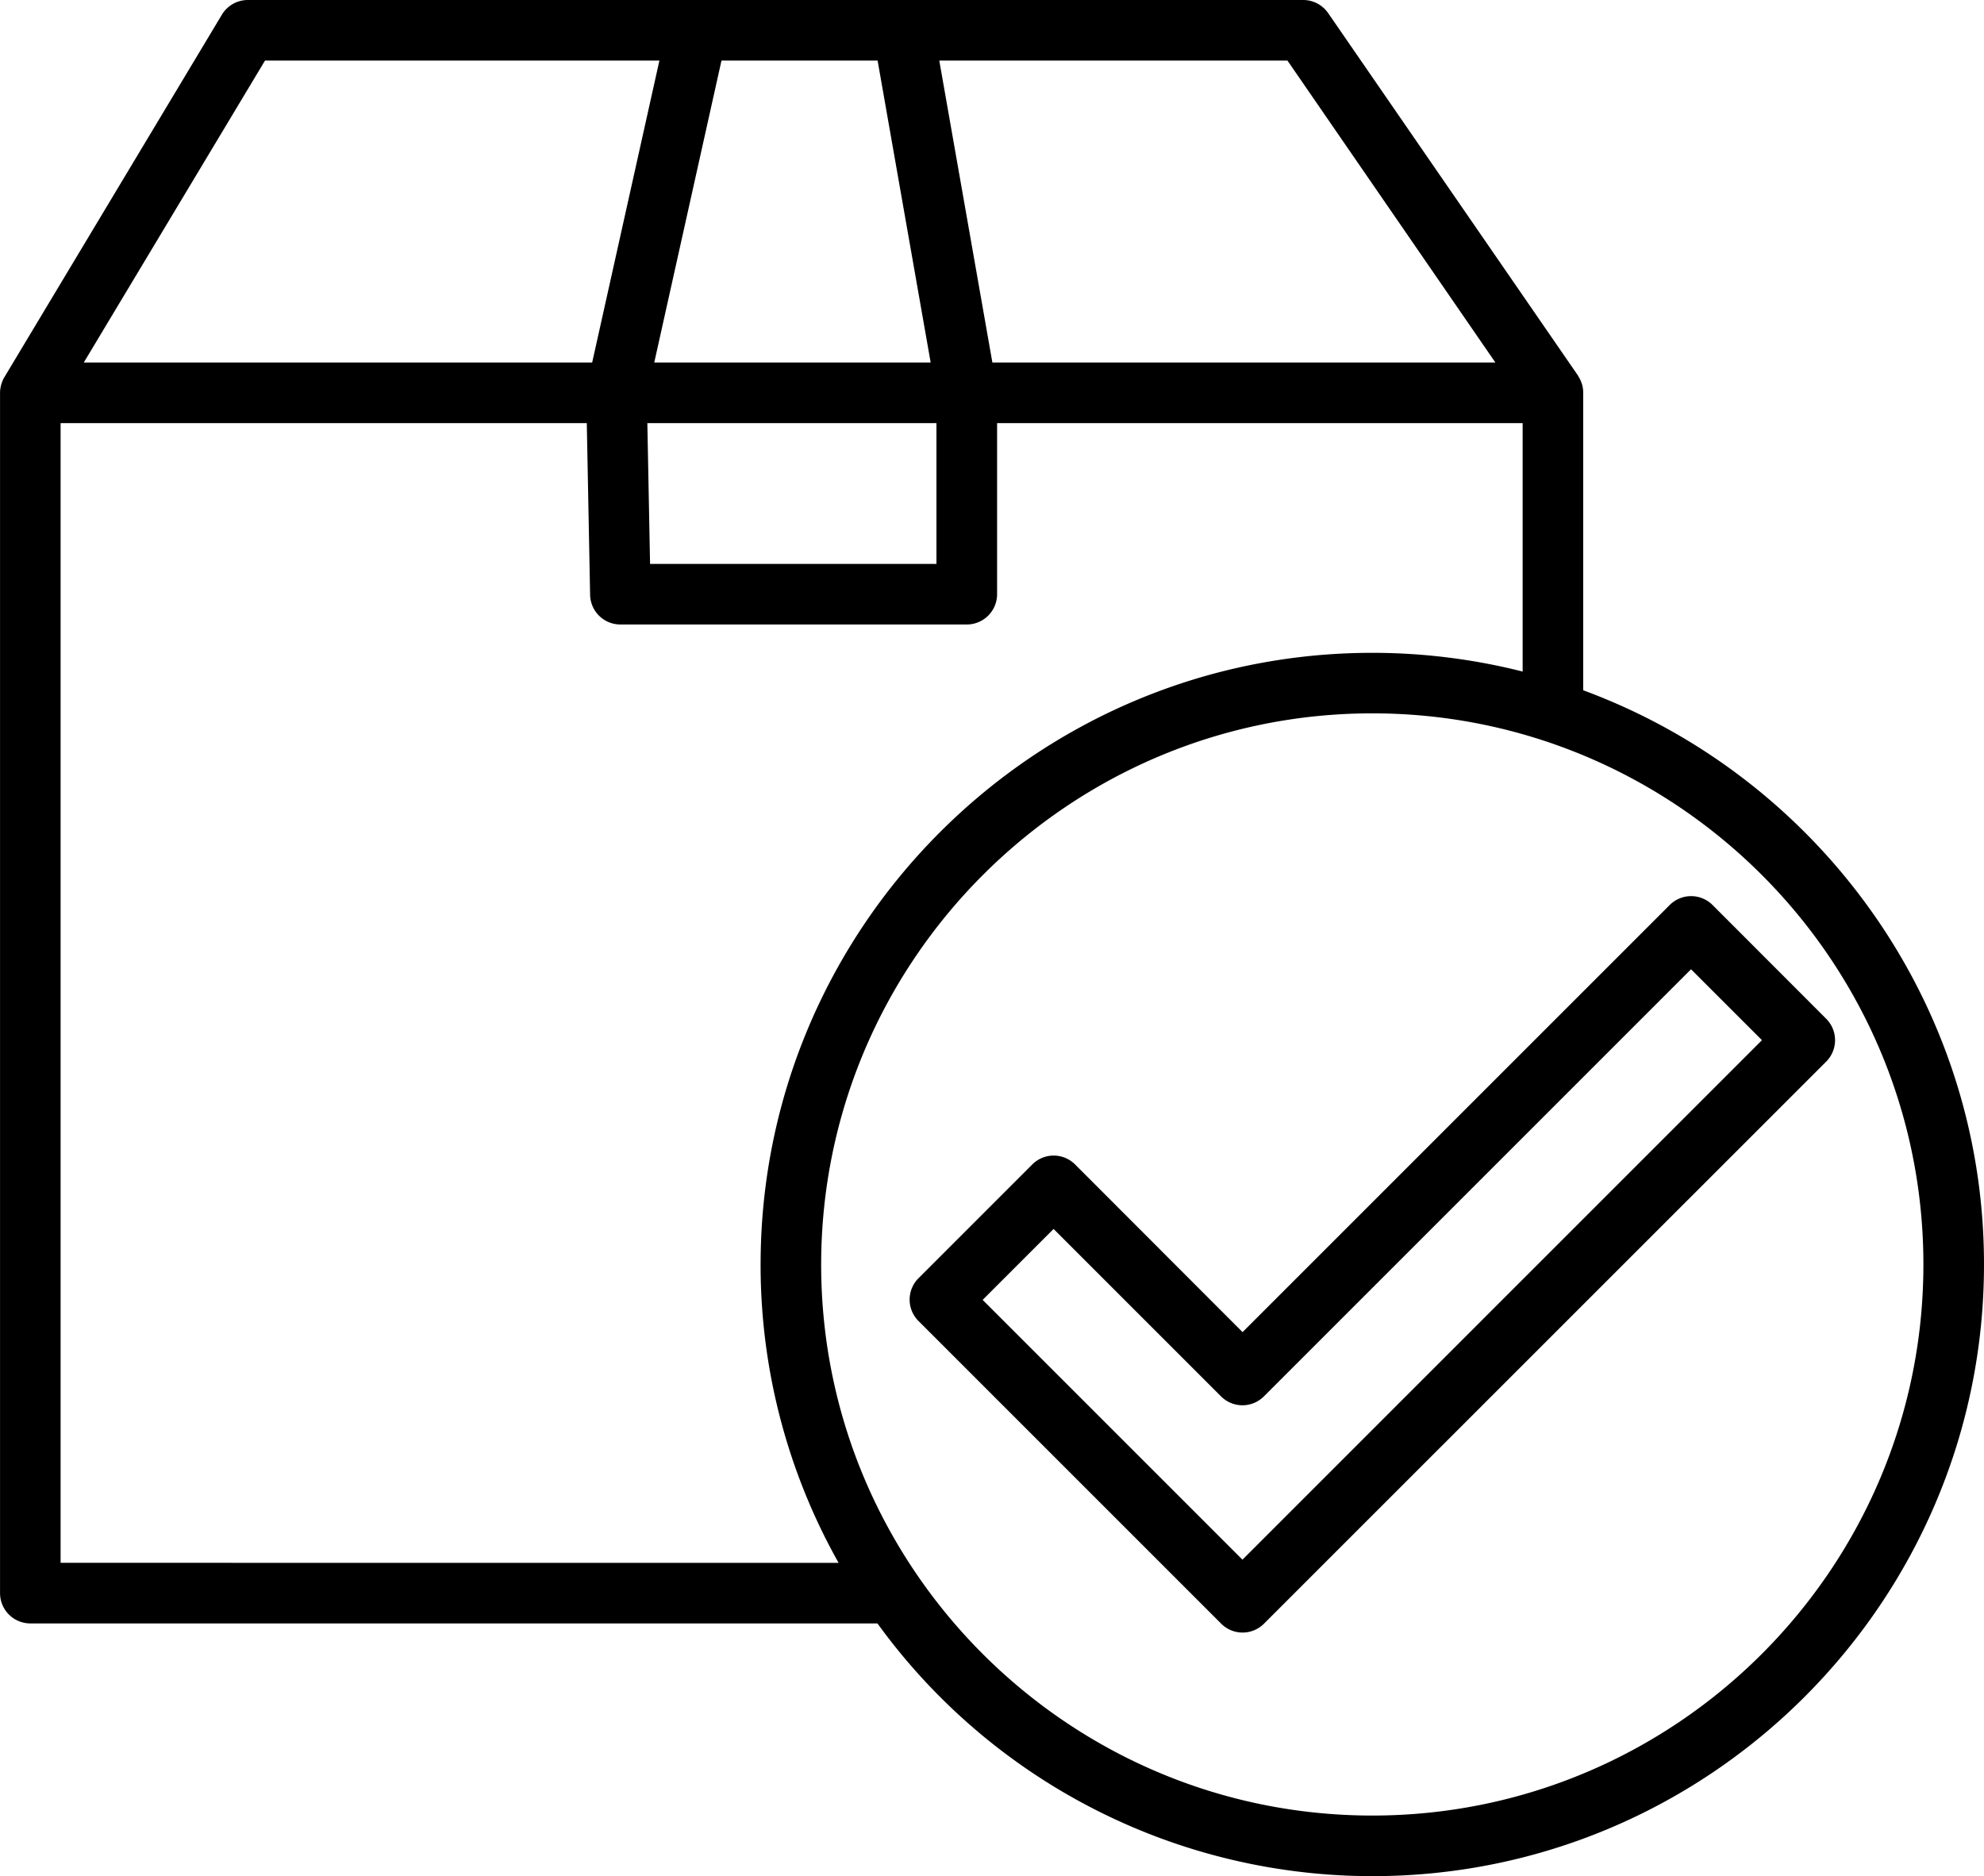<svg id="Layer_1" data-name="Layer 1" xmlns="http://www.w3.org/2000/svg" viewBox="0 0 496.99 469.99"><path d="M497.47,307.21,469,278.71a7.59,7.59,0,0,0-10.73,0l-107,107-41.95-42a7.57,7.57,0,0,0-10.73,0l-28.49,28.49a7.57,7.57,0,0,0,0,10.73l75.81,75.81a7.57,7.57,0,0,0,10.73,0L497.47,317.94A7.59,7.59,0,0,0,497.47,307.21ZM351.24,442.71l-65.08-65.08,17.77-17.77,41.95,41.95a7.59,7.59,0,0,0,10.73,0l107-107,17.77,17.76Z" transform="translate(-40.01 -52)"/><path d="M436.6,224.92V150.4s0-.07,0-.1a8.55,8.55,0,0,0-.14-1.43h0a7.3,7.3,0,0,0-.4-1.28l-.11-.27a9,9,0,0,0-.62-1.14l0,0,0-.05L372.71,55.28A7.6,7.6,0,0,0,366.46,52H102.09a7.59,7.59,0,0,0-6.5,3.68L41.1,146.5a5.55,5.55,0,0,0-.43.84l-.14.35a7.47,7.47,0,0,0-.29.95,3.12,3.12,0,0,0-.09.44,6.55,6.55,0,0,0-.13,1.25s0,0,0,.07V451.09a7.59,7.59,0,0,0,7.59,7.59H259.81a153.08,153.08,0,0,0,124,63.31C468.26,522,537,453.25,537,368.76,537,302.82,495.14,246.49,436.6,224.92Zm-22-82.11h-126l-13.3-75.63h87.22ZM259.85,67.18l13.29,75.63H203.9l16.84-75.63ZM274.59,158v35.27H202.85L202.17,158ZM106.39,67.18h98.8l-16.84,75.63H61ZM55.19,443.5V158H187l.83,43a7.59,7.59,0,0,0,7.58,7.44h86.78a7.59,7.59,0,0,0,7.59-7.59V158H421.43v62.23a153.39,153.39,0,0,0-37.66-4.69c-84.49,0-153.23,68.74-153.23,153.23a152.1,152.1,0,0,0,19.54,74.74Zm328.58,63.31c-76.13,0-138.06-61.93-138.06-138S307.64,230.7,383.77,230.7s138.05,61.93,138.05,138.06S459.89,506.81,383.77,506.81Z" transform="translate(-40.01 -52)"/></svg>